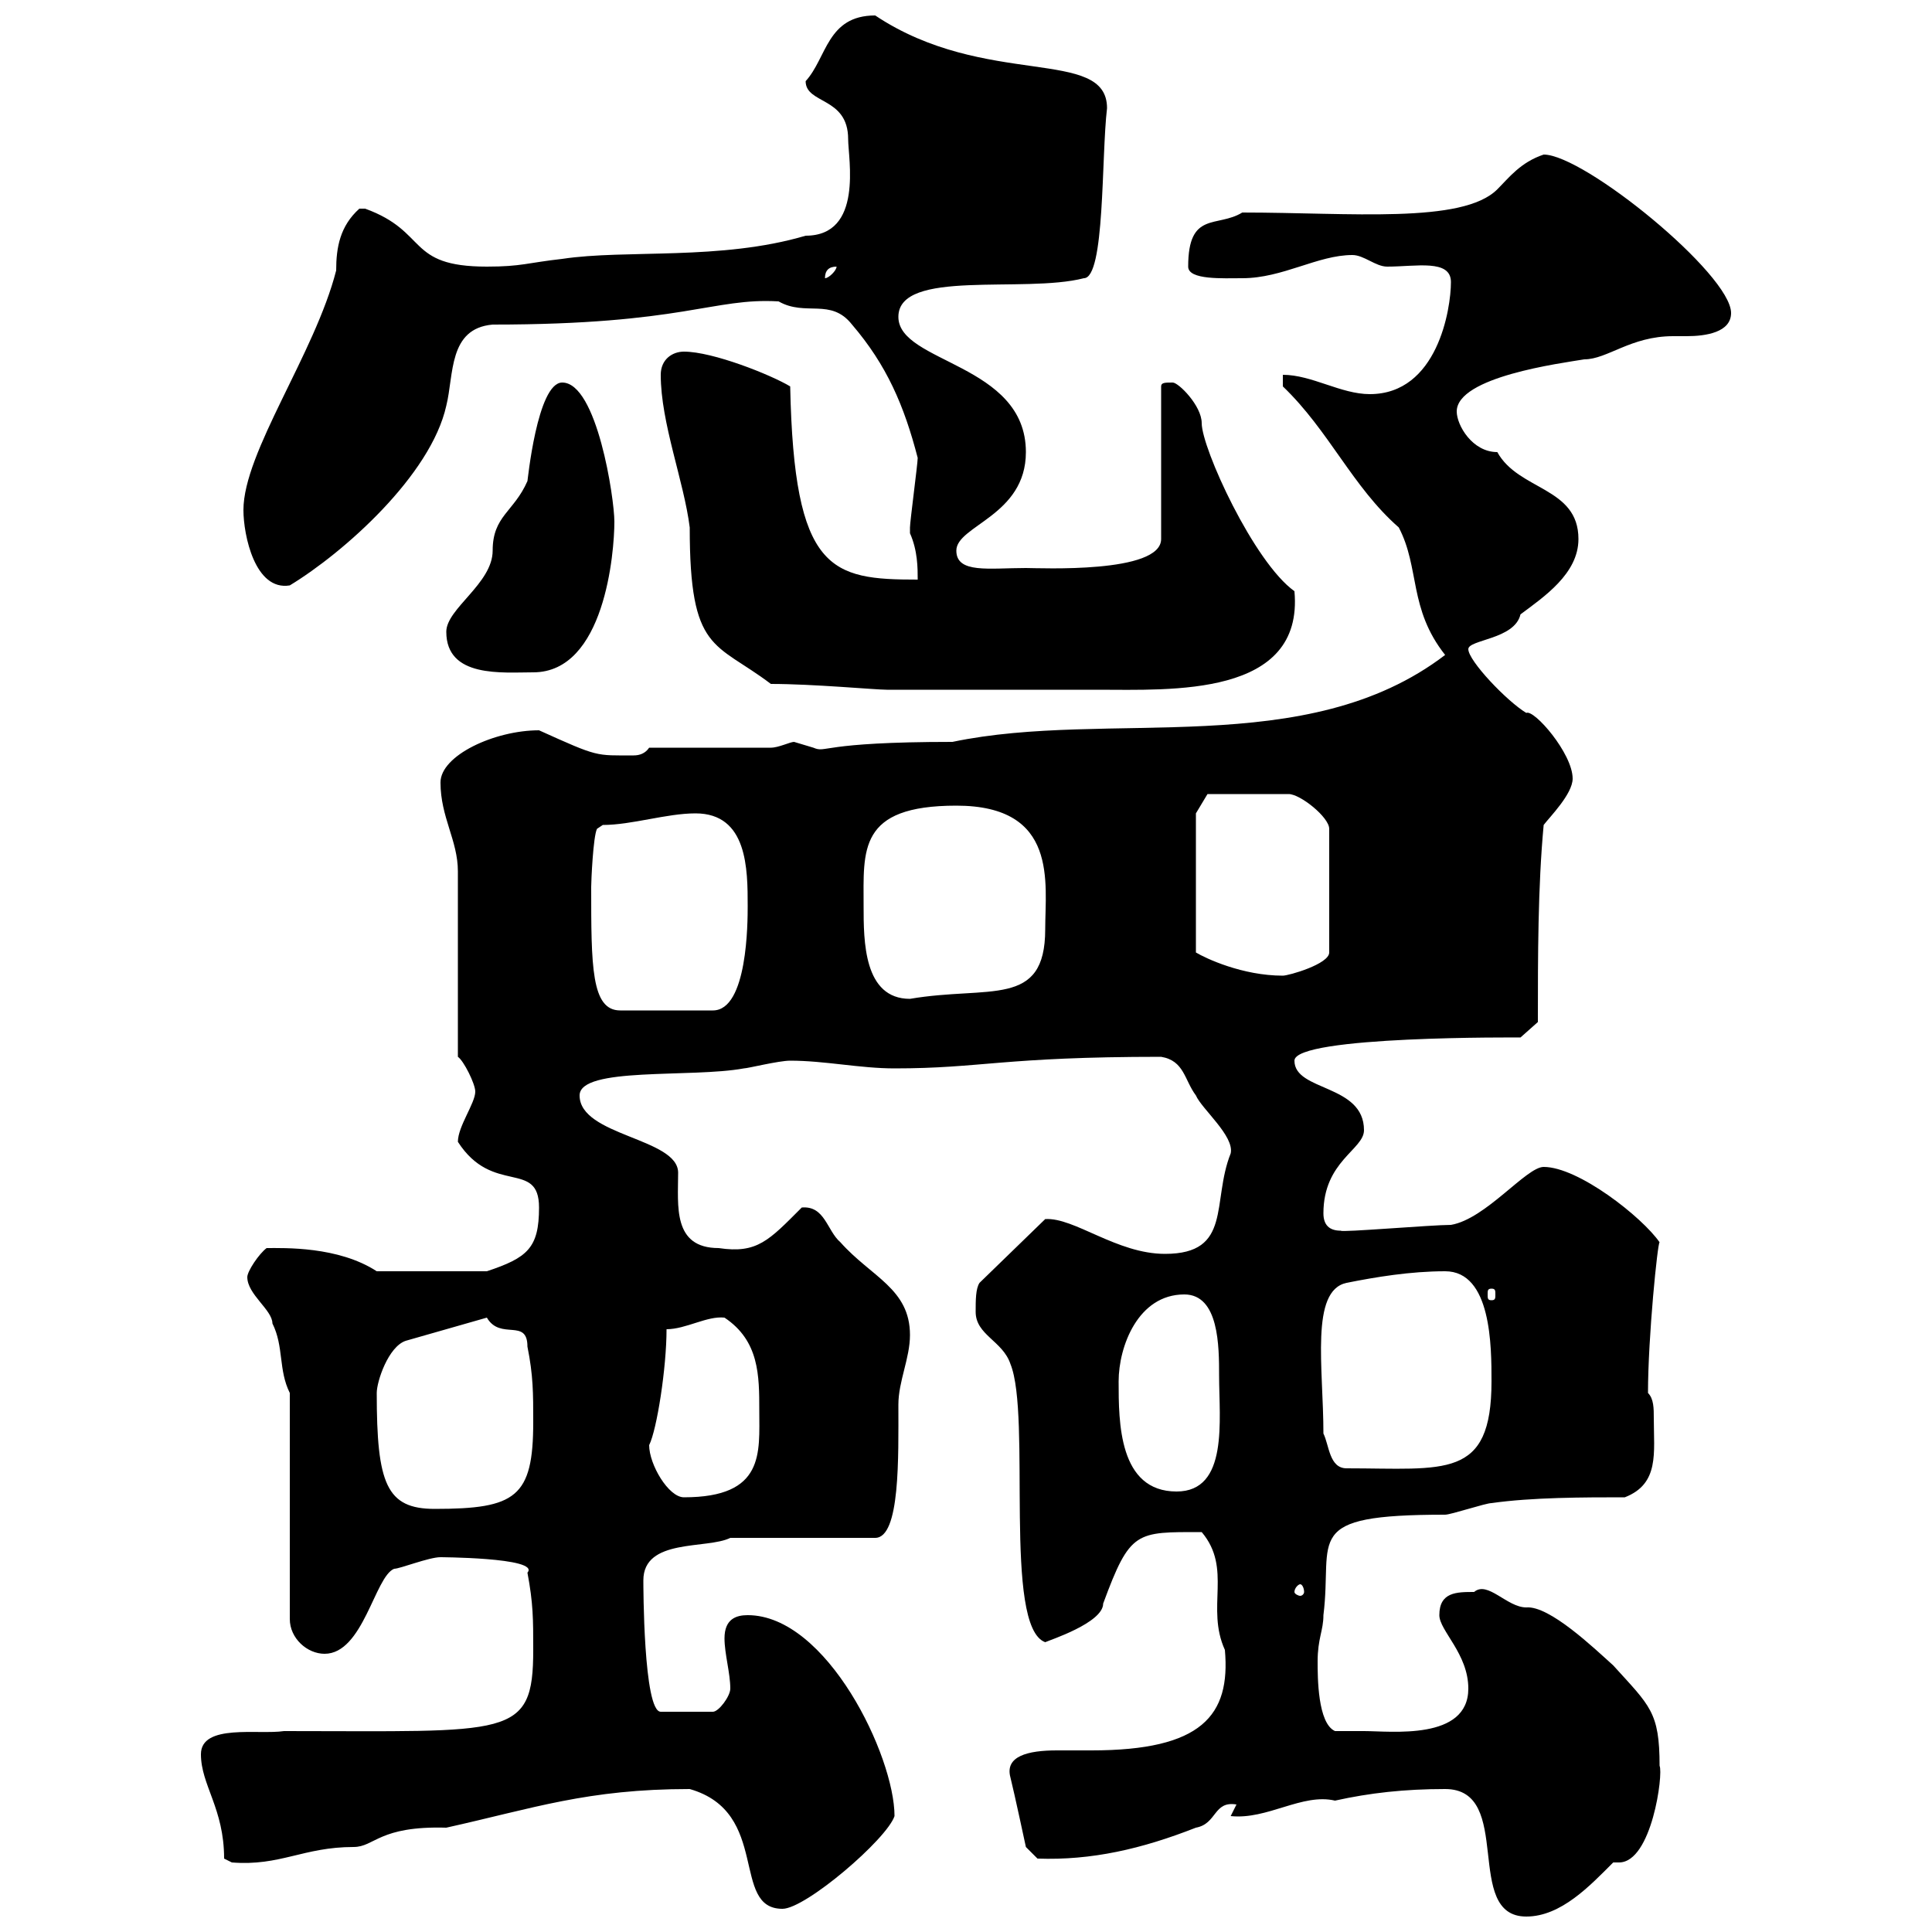 <svg xmlns="http://www.w3.org/2000/svg" xmlns:xlink="http://www.w3.org/1999/xlink" width="300" height="300"><path d="M224.40 277.80C235.20 277.80 227.10 297.60 237 297.60C242.40 297.60 246.90 292.80 250.50 289.20L251.40 289.20C256.50 289.20 258.30 275.40 257.70 274.20C257.70 265.80 256.20 264.90 250.50 258.60C247.50 255.90 240.60 249.30 237 249.60C234 249.60 231 245.40 228.90 247.20C226.20 247.20 223.50 247.20 223.50 250.80C223.50 253.20 228 256.80 228 262.20C228 270.30 216 268.80 211.80 268.80C210.90 268.80 208.20 268.80 207.30 268.80C204.60 267.60 204.60 260.40 204.60 258C204.60 254.40 205.50 253.20 205.50 250.80C207 238.80 201.90 235.20 224.40 235.20C225.30 235.20 230.70 233.40 231.60 233.40C237.90 232.50 246 232.50 252.30 232.50C257.70 230.40 256.80 225.60 256.80 220.20C256.80 218.70 256.80 217.20 255.90 216.30C255.90 207.60 257.40 192.90 257.70 192.90C255 189 245.10 181.20 239.70 181.20C237 181.20 230.70 189.30 225.30 190.20C222.30 190.20 208.20 191.40 208.20 191.10C206.40 191.10 205.50 190.20 205.50 188.40C205.50 180.30 211.80 178.50 211.80 175.50C211.80 168.30 201 169.50 201 164.70C201 160.80 236.10 161.10 236.10 161.10L238.80 158.70C238.80 148.50 238.80 137.70 239.70 128.10C240.60 126.90 244.20 123.30 244.20 120.90C244.20 117 238.20 110.10 237 110.70C234 108.90 228 102.60 228 100.80C228 99.30 235.20 99.30 236.10 95.40C239.70 92.70 245.10 89.10 245.10 83.70C245.10 75.60 235.80 76.20 232.50 70.20C228.60 70.20 226.20 66 226.20 63.90C226.20 58.50 242.40 56.40 246 55.80C249.60 55.80 253.20 52.20 259.80 52.20C260.10 52.20 261 52.20 261.90 52.20C264.90 52.20 268.80 51.60 268.80 48.60C268.80 42.60 246 24 239.70 24C236.10 25.20 234.30 27.60 232.50 29.40C227.10 34.80 209.70 33 192.90 33C189 35.40 184.50 32.70 184.50 41.40C184.50 43.50 189.90 43.20 192.90 43.20C199.20 43.20 204.60 39.60 210 39.60C211.80 39.60 213.60 41.40 215.40 41.40C219.90 41.40 225.30 40.20 225.30 43.80C225.30 48 223.20 61.20 212.70 61.20C208.20 61.20 203.70 58.20 199.20 58.20L199.20 60C206.40 66.90 210 75.60 217.20 81.90C220.50 88.20 218.70 94.50 224.40 101.70C202.80 118.20 172.20 110.10 147.90 115.20C127.20 115.20 128.40 117 126.30 116.10C126.30 116.10 123.30 115.20 123.30 115.20C122.70 115.20 120.90 116.10 119.70 116.10L100.80 116.10C100.20 117 99.30 117.30 98.40 117.30C92.40 117.30 93 117.60 83.70 113.40C76.80 113.40 68.40 117.30 68.40 121.50C68.40 126.90 71.10 130.50 71.10 135.30L71.10 164.10C72 164.70 73.80 168.30 73.80 169.50C73.80 171.30 71.10 174.90 71.10 177.30C76.50 185.70 83.70 180 83.70 187.50C83.70 193.80 81.90 195.30 75.60 197.40L58.50 197.40C52.50 193.50 44.10 193.80 41.40 193.80C40.20 194.70 38.40 197.40 38.40 198.30C38.40 201 42.30 203.40 42.30 205.50C44.10 209.10 43.20 212.70 45 216.30L45 251.40C45 254.40 47.70 256.80 50.40 256.80C56.40 256.80 58.20 244.80 61.20 243.60C62.10 243.60 66.60 241.80 68.40 241.80C67.50 241.80 84 241.80 81.90 244.20C82.80 249 82.80 251.40 82.80 256.20C82.80 270 79.20 268.80 44.10 268.80C40.20 269.40 31.20 267.60 31.20 272.40C31.20 277.20 34.80 280.80 34.80 288.60L36 289.20C43.50 289.80 47.10 286.80 54.90 286.80C58.20 286.80 58.80 283.50 69.30 283.80C82.80 280.80 91.20 277.80 107.10 277.80C119.70 281.40 113.40 296.40 121.50 296.40C125.10 296.40 137.70 285.60 138.90 282C138.90 272.70 128.40 250.80 116.10 250.80C114.30 250.80 112.50 251.40 112.50 254.40C112.50 256.80 113.40 259.80 113.40 262.20C113.40 263.40 111.60 265.80 110.70 265.80L102.60 265.80C99.90 265.80 99.90 246 99.90 245.40C99.90 238.80 109.80 240.60 113.40 238.80L135.90 238.80C139.80 238.80 139.50 226.20 139.50 218.10C139.50 214.50 141.30 210.90 141.30 207.30C141.30 200.10 135.30 198.30 130.50 192.90C128.40 191.10 128.10 187.20 124.50 187.50C119.40 192.60 117.60 194.70 111.60 193.80C104.40 193.80 105.30 187.20 105.30 182.10C105.30 176.70 90 176.40 90 170.10C90 165.60 107.40 167.40 115.50 165.90C116.10 165.90 120.90 164.70 122.70 164.70C128.10 164.70 133.50 165.90 138.90 165.90C152.40 165.90 155.70 164.10 180.30 164.10C183.90 164.70 183.90 167.70 185.70 170.10C186.60 172.20 191.70 176.40 191.10 179.10C188.10 186.60 191.40 194.70 180.90 194.70C173.40 194.70 166.80 189 162.30 189.30L152.10 199.20C151.50 200.10 151.50 201.90 151.50 203.70C151.50 207.30 155.70 208.20 156.90 211.80C160.20 219.90 155.70 252.60 162.30 255C162.90 254.70 171.30 252 171.30 249C175.50 237.60 176.40 237.90 186.60 237.90C191.40 243.60 187.20 249.60 190.20 256.20C191.10 266.40 186.60 271.80 169.50 271.80C167.70 271.80 165.60 271.80 164.10 271.80C159.60 271.80 156 272.70 156.90 276C157.50 278.40 159.30 286.80 159.30 286.80L161.10 288.60C169.50 288.90 177.30 287.10 185.70 283.80C189 283.20 188.40 279.60 192 280.20L191.10 282C196.80 282.60 202.20 278.40 207.30 279.60C212.70 278.40 218.10 277.80 224.40 277.80ZM201.90 246C202.20 246 202.50 246.60 202.50 247.20C202.50 247.50 202.20 247.80 201.90 247.80C201.60 247.80 201 247.50 201 247.20C201 246.60 201.60 246 201.90 246ZM58.50 216.30C58.50 214.50 60.30 209.10 63 208.20L75.60 204.60C77.70 208.20 81.90 204.60 81.90 209.10C82.80 213.60 82.80 216.30 82.80 220.80C82.80 232.50 80.10 234.30 67.50 234.30C60 234.30 58.50 230.40 58.50 216.30ZM100.80 224.40C102 222 103.50 212.40 103.50 206.40C106.50 206.40 109.80 204.30 112.50 204.60C117.90 208.20 117.90 213.60 117.90 219C117.90 225.60 118.80 232.50 106.20 232.50C103.80 232.50 100.80 227.40 100.80 224.40ZM173.70 214.50C173.70 209.10 176.70 201 183.90 201C189.30 201 189.30 209.10 189.30 213.60C189.30 220.50 190.80 231.60 182.70 231.60C173.70 231.60 173.70 220.80 173.70 214.50ZM205.50 222.60C205.50 212.40 203.40 200.40 209.10 199.20C213.60 198.30 219 197.40 224.40 197.40C231.60 197.40 231.60 209.10 231.60 214.50C231.60 229.80 224.40 228 209.10 228C206.40 228 206.40 224.40 205.50 222.60ZM231.60 200.10C232.20 200.10 232.20 200.40 232.20 201C232.20 201.60 232.20 201.90 231.60 201.90C231 201.90 231 201.60 231 201C231 200.40 231 200.10 231.60 200.10ZM91.80 137.70C91.80 136.80 92.10 129.90 92.70 128.70L93.60 128.10C98.10 128.10 103.50 126.30 108 126.30C116.10 126.30 116.10 135 116.10 140.70C116.10 143.10 116.10 156.90 110.70 156.90L96.30 156.90C91.80 156.90 91.80 150 91.80 137.70ZM134.10 140.70C134.10 132 133.20 125.10 148.50 125.10C164.40 125.10 162.30 137.10 162.30 144.30C162.30 156.60 153.60 153 141.30 155.10C134.10 155.10 134.10 146.10 134.10 140.70ZM185.70 126.30L187.50 123.30L200.10 123.30C201.90 123.30 206.40 126.90 206.40 128.70L206.40 147.90C206.40 149.70 200.10 151.50 199.20 151.50C192.90 151.50 187.20 148.80 185.70 147.90ZM119.70 106.20C126.30 106.20 135.90 107.10 137.70 107.10C150.60 107.10 162.30 107.10 170.40 107.10C181.80 107.10 202.50 108.30 201 91.80C194.70 87.30 186.60 69.60 186.60 65.70C186.60 63 183 59.40 182.10 59.40C180.90 59.40 180.30 59.40 180.30 60L180.30 83.70C180.30 89.10 161.40 88.20 159.30 88.20C153.60 88.20 148.50 89.10 148.50 85.50C148.50 81.60 159.30 80.10 159.30 70.20C159.30 56.40 139.50 56.40 139.50 49.20C139.50 41.70 159 45.60 168.30 43.20C171.60 43.20 171 24.30 171.90 16.80C171.90 7.20 153 13.80 135.90 2.40C128.40 2.40 128.40 9 125.10 12.60C125.10 16.20 131.70 15 131.70 21.60C131.70 24.60 134.10 36.60 125.10 36.60C111.90 40.50 97.20 38.70 87.30 40.20C81.90 40.80 81 41.40 75.60 41.40C63 41.40 66.60 36 56.70 32.40C56.70 32.40 56.70 32.40 55.80 32.40C52.80 35.10 52.20 38.40 52.20 42C48.90 54.90 37.80 70.20 37.80 79.20C37.80 83.10 39.60 91.80 45 90.90C53.40 85.80 66.90 73.80 69.30 63C70.50 58.20 69.60 51 76.50 50.40C106.20 50.40 110.70 46.20 120.90 46.80C125.10 49.20 129 46.20 132.30 50.40C137.70 56.70 140.40 63 142.50 71.10C142.50 72 141.30 81 141.30 81.90C141.30 81.90 141.30 81.90 141.30 82.80C142.50 85.50 142.50 88.20 142.50 90C129 90 123.30 88.80 122.70 60C119.70 58.20 110.70 54.60 106.20 54.60C104.40 54.60 102.60 55.80 102.60 58.20C102.60 65.70 106.20 74.70 107.10 81.90C107.10 101.40 111 99.60 119.70 106.20ZM69.30 98.10C69.30 105.30 78 104.40 82.80 104.40C93.90 104.40 95.40 85.80 95.40 81C95.40 77.40 92.70 59.40 87.30 59.40C83.40 59.40 81.90 75 81.90 74.70C79.80 79.50 76.50 80.10 76.50 85.50C76.50 90.60 69.30 94.50 69.30 98.10ZM129.90 41.40C129.90 42 128.70 43.20 128.10 43.20C128.10 42 128.70 41.40 129.90 41.40Z"/></svg>
